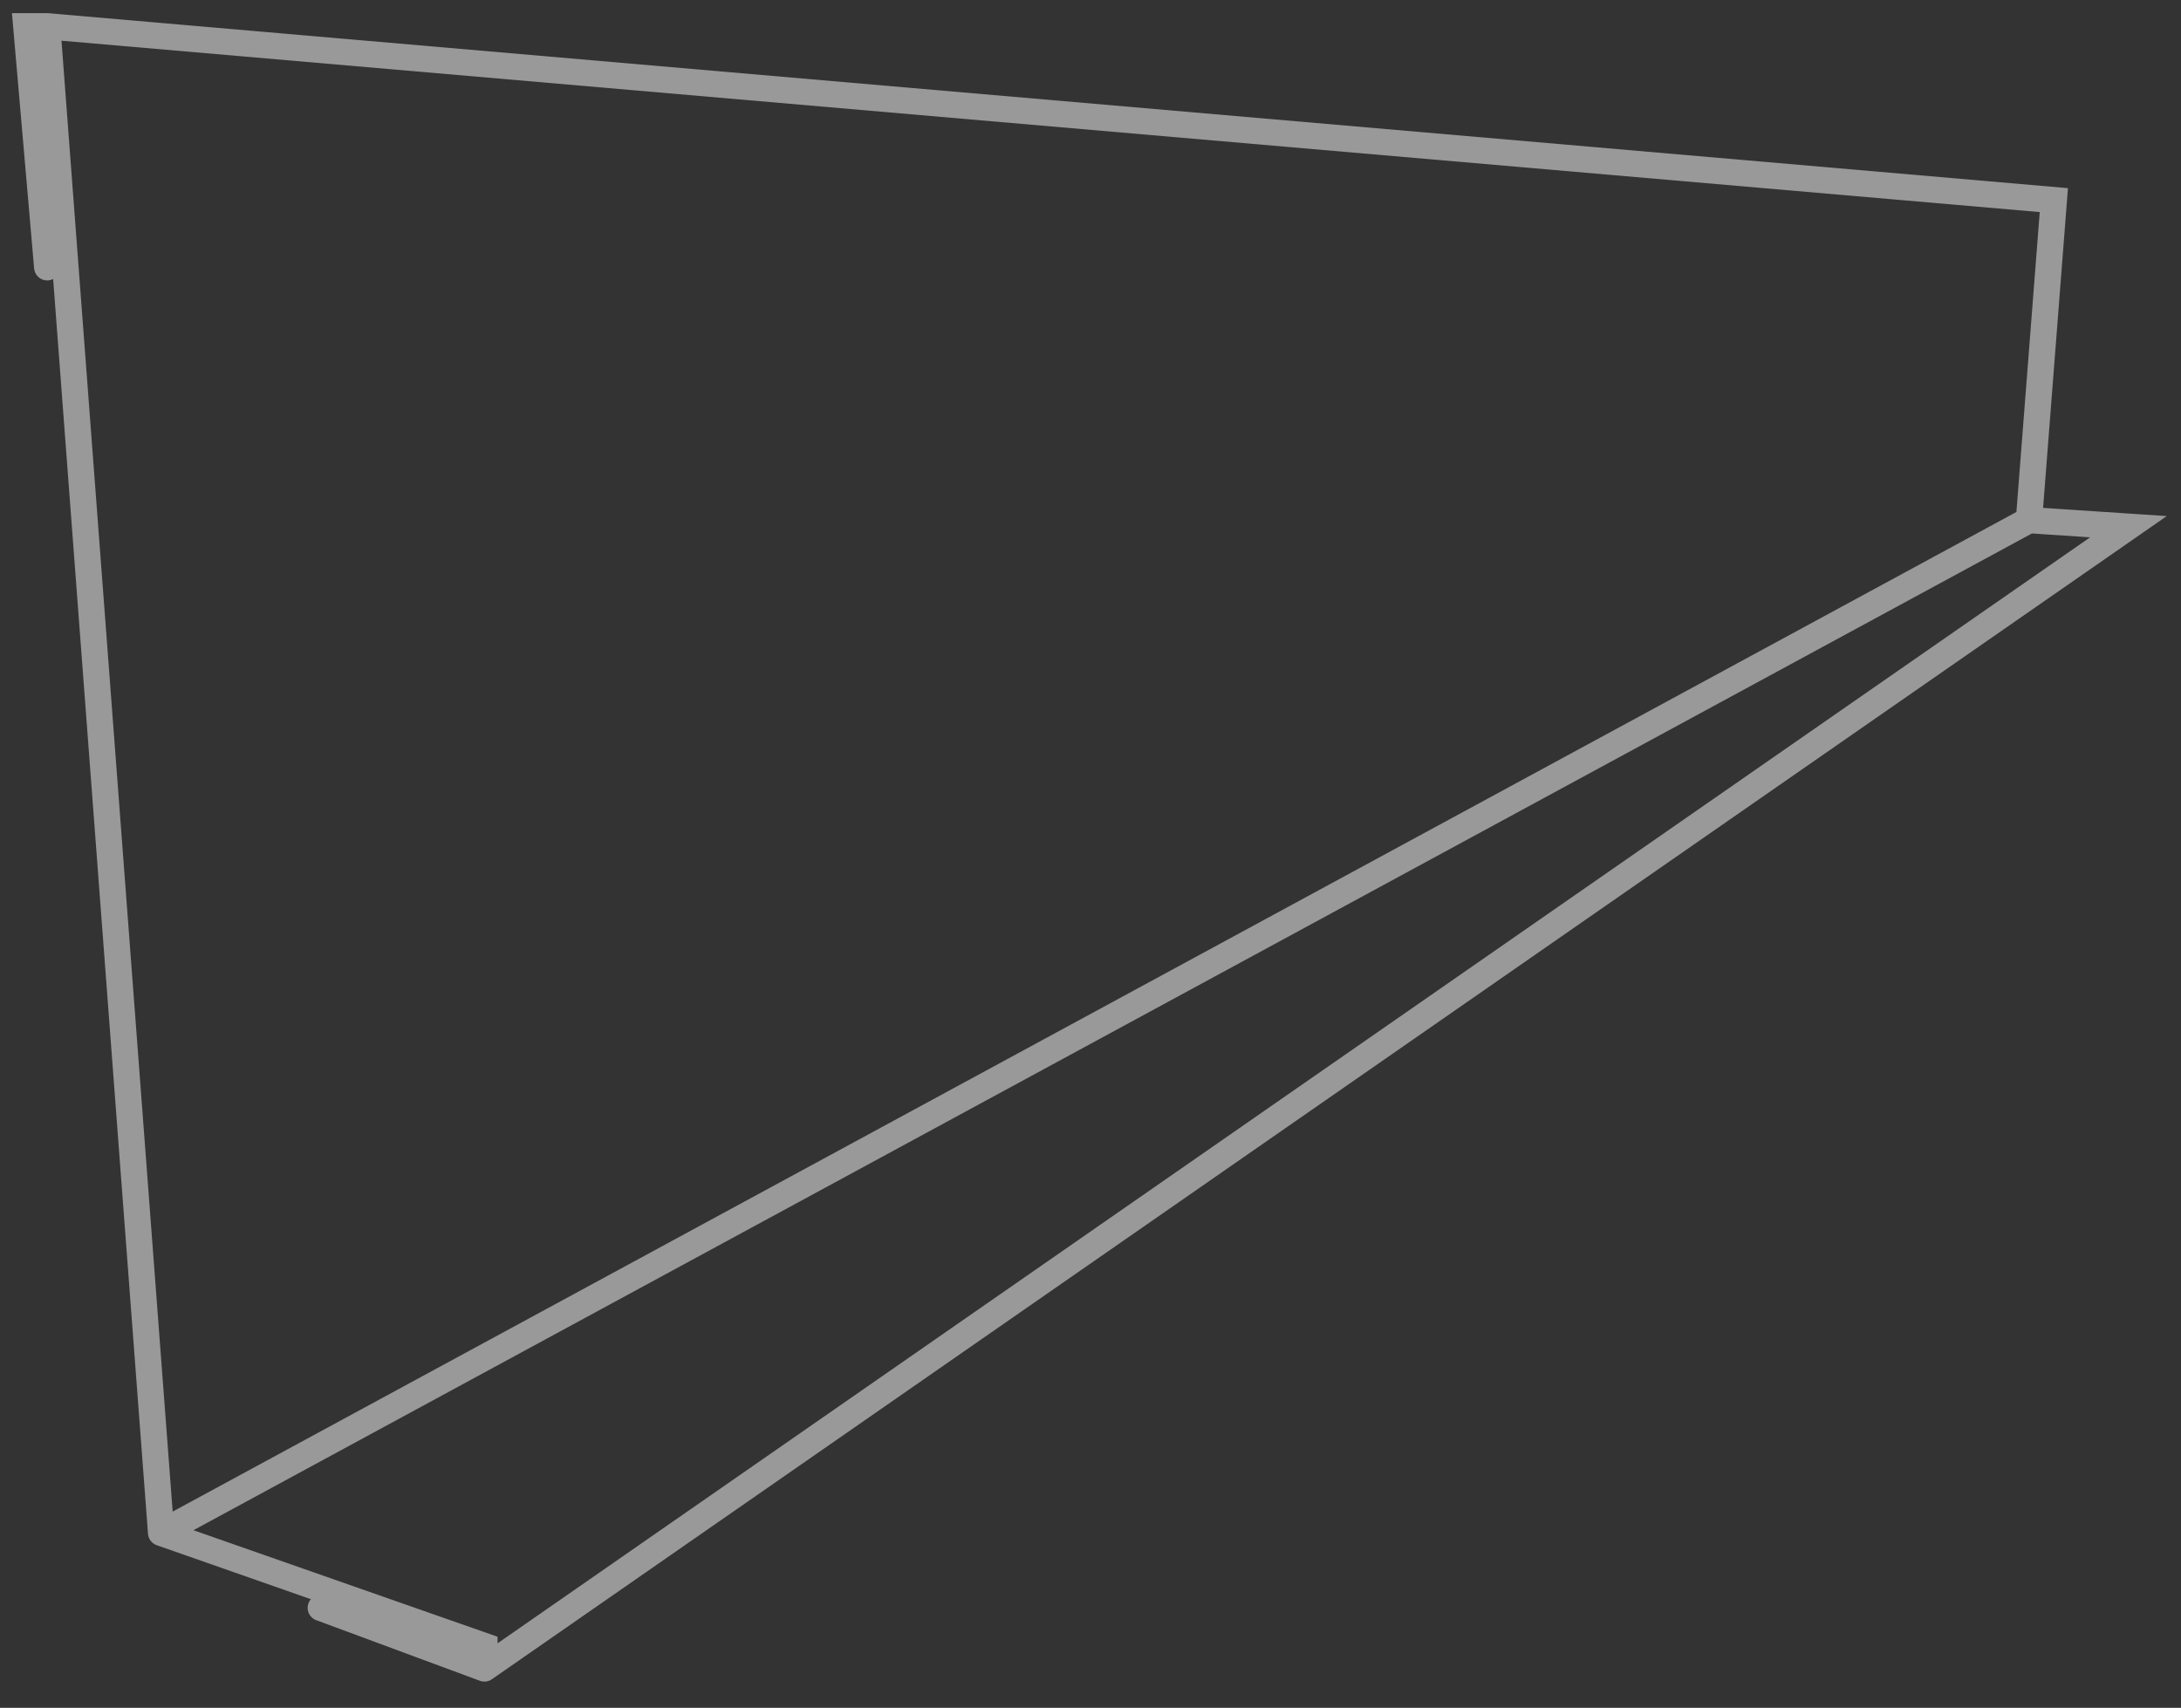 <svg width="83" height="65" viewBox="0 0 83 65" fill="none" xmlns="http://www.w3.org/2000/svg">
<rect x="0" y="0" width="83" height="65" fill="#333333" stroke="none"/>
<path d="M1.797 10.172L1 1H1.797M1.797 1L6.131 58.338M1.797 1L78.161 7.616L77.214 19.795M6.131 58.338L18.435 62.648V63.5M6.131 58.338L77.214 19.795M18.435 63.5L12.208 61.194M18.435 63.5L81 20.046L77.214 19.795" stroke="white" stroke-opacity="0.5" stroke-linecap="round"/>
</svg>
